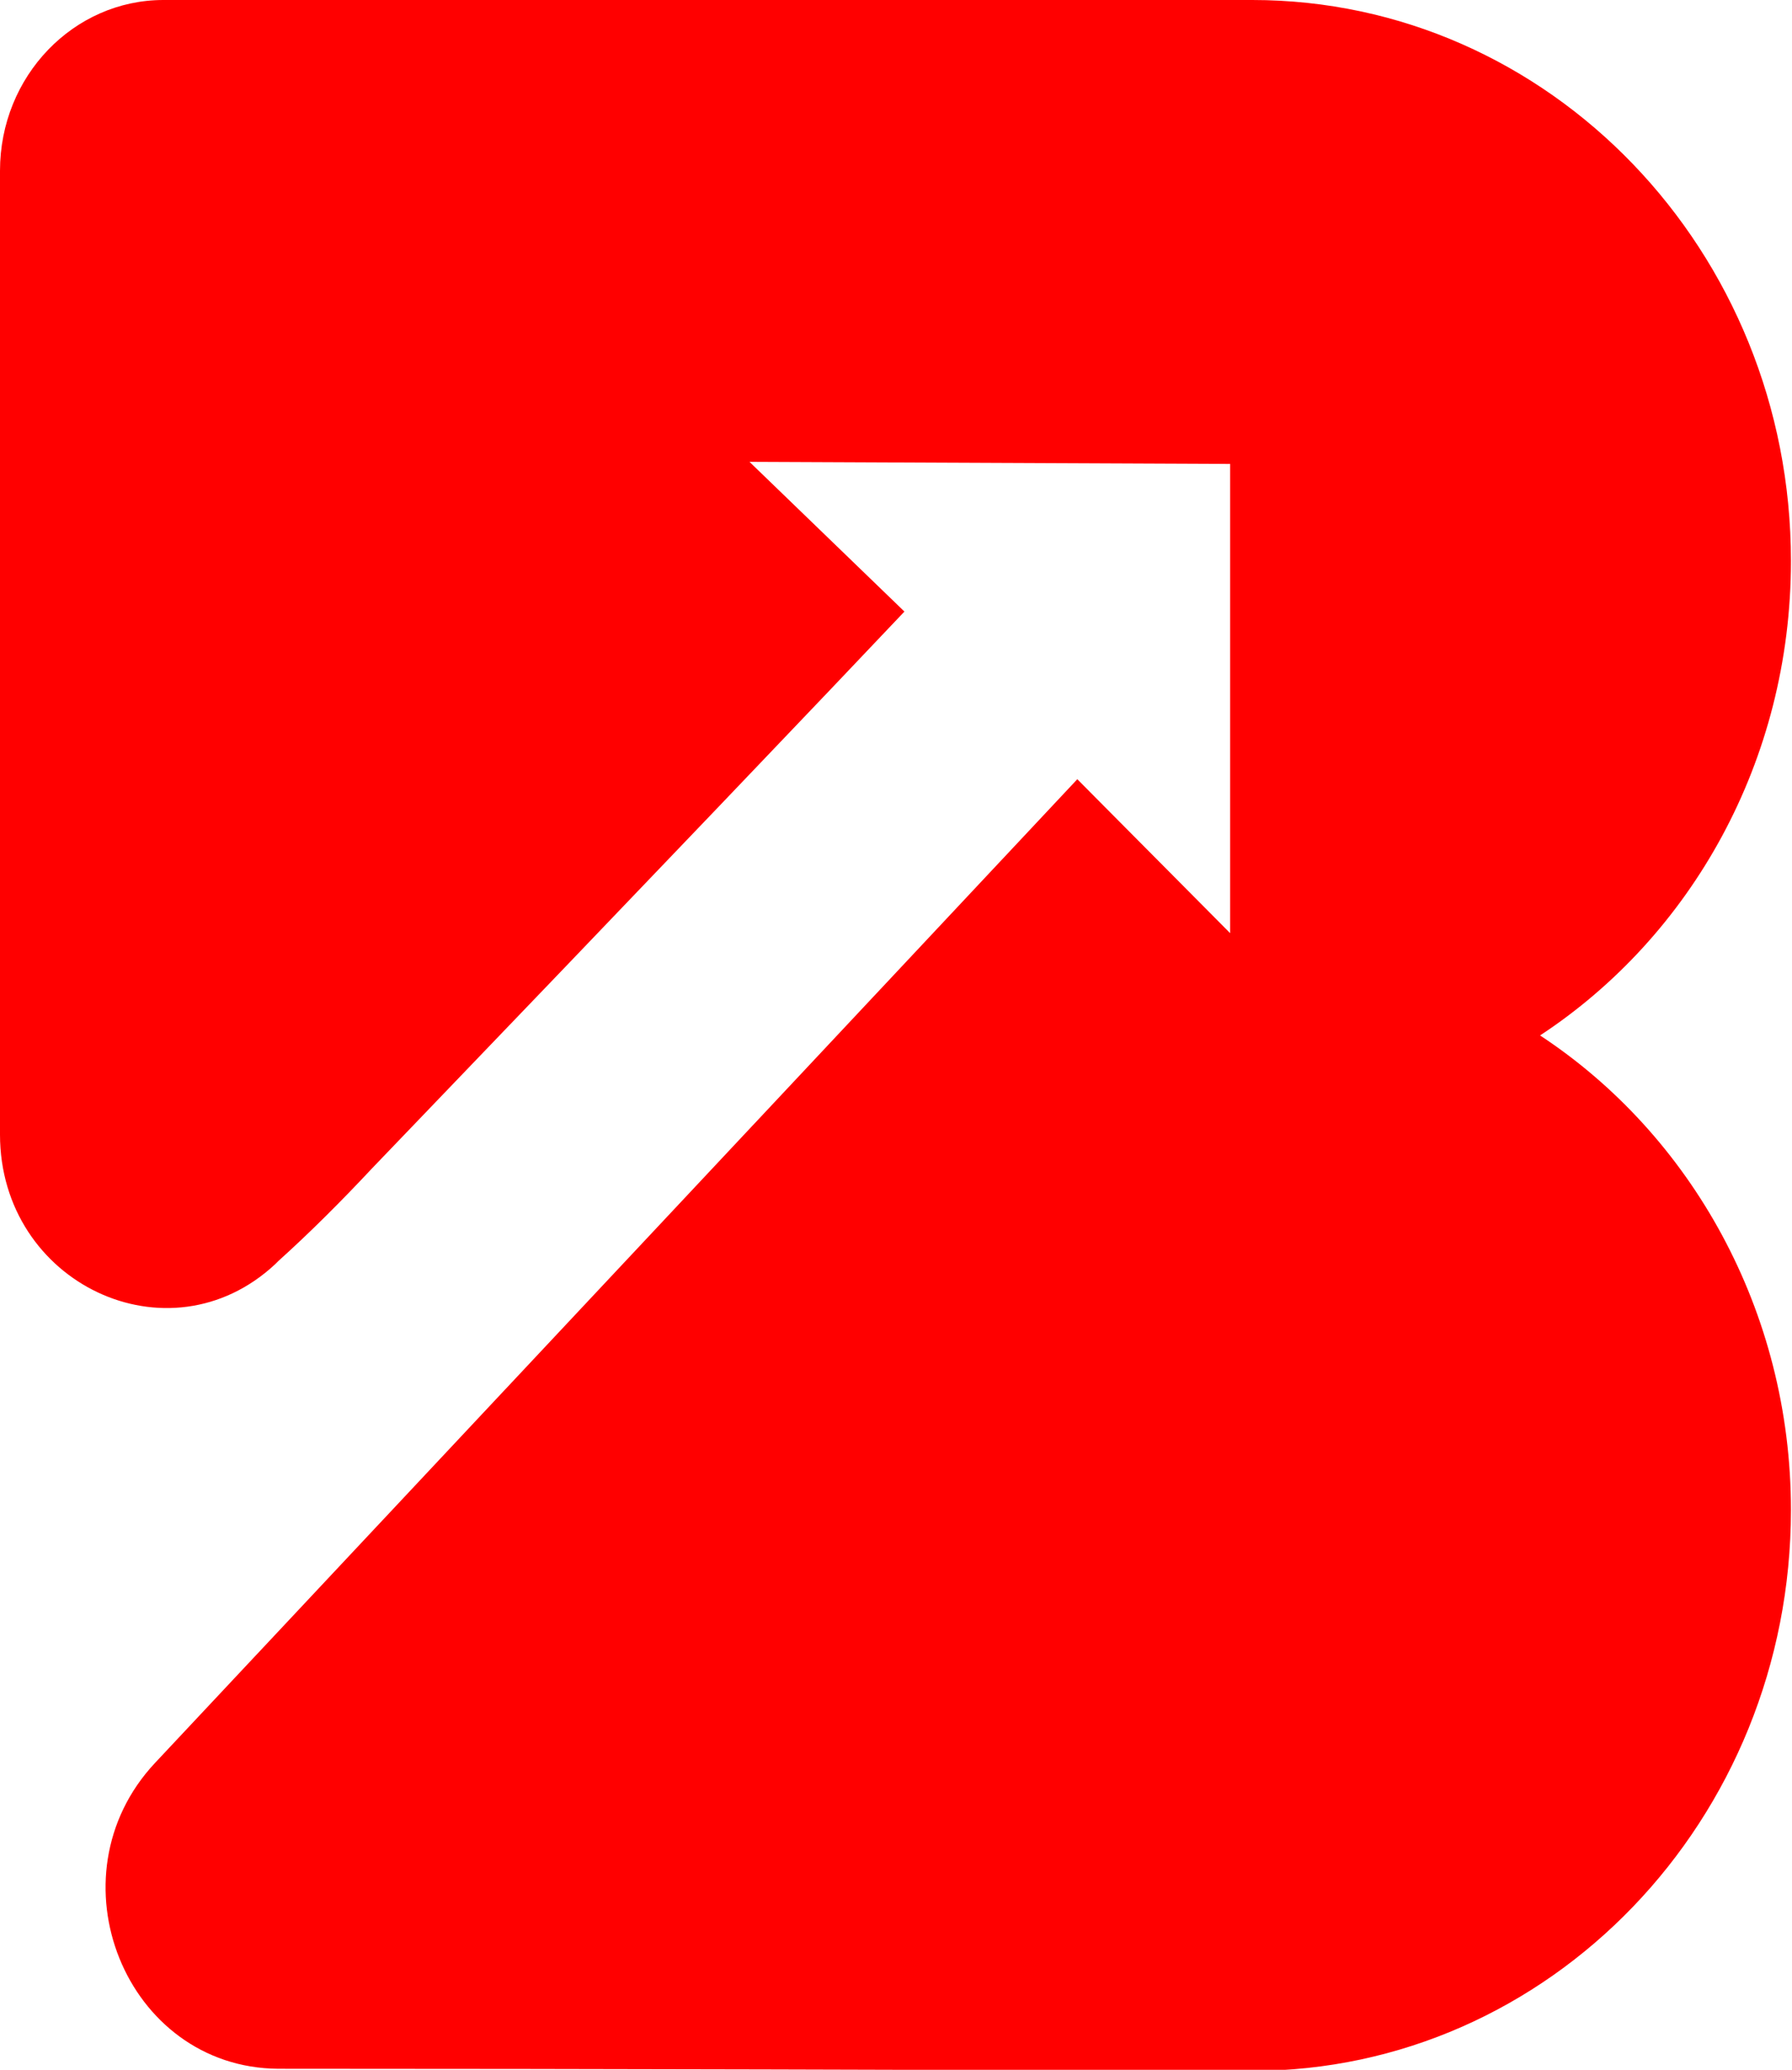 <?xml version="1.0" encoding="UTF-8"?>
<svg id="uuid-6a4ec3d8-e24d-4a81-9711-f333bae47736" data-name="Layer 1" xmlns="http://www.w3.org/2000/svg" viewBox="0 0 170 196.3">
  <defs>
    <style>
      .uuid-06cc679a-0e4b-495a-a86b-6f1dfce59faf {
        fill: red;
      }
    </style>
  </defs>
  <path class="uuid-06cc679a-0e4b-495a-a86b-6f1dfce59faf" d="M14.7,167.2c-10.1,10.8-2.8,28.9,11.7,29,30.8,0,61.6.1,92.4.2,28.2,0,51.1-23.8,51.1-53.2h0c0-18.9-9.5-35.6-23.8-45,14.3-9.4,23.8-26,23.8-45h0c0-29.4-22.9-53.2-51.1-53.2H15.5C7,0,0,7.2,0,16.2v91.4c0,14.1,16,21.7,26.1,12.3,0,0,.2-.2.3-.3,3-2.7,6-5.7,8.9-8.8,26.9-28,43.6-45.5,50.5-52.8l-14.7-14.2,45.6.2v44.5s-14.5-14.6-14.5-14.6L14.7,167.2Z"/>
</svg>